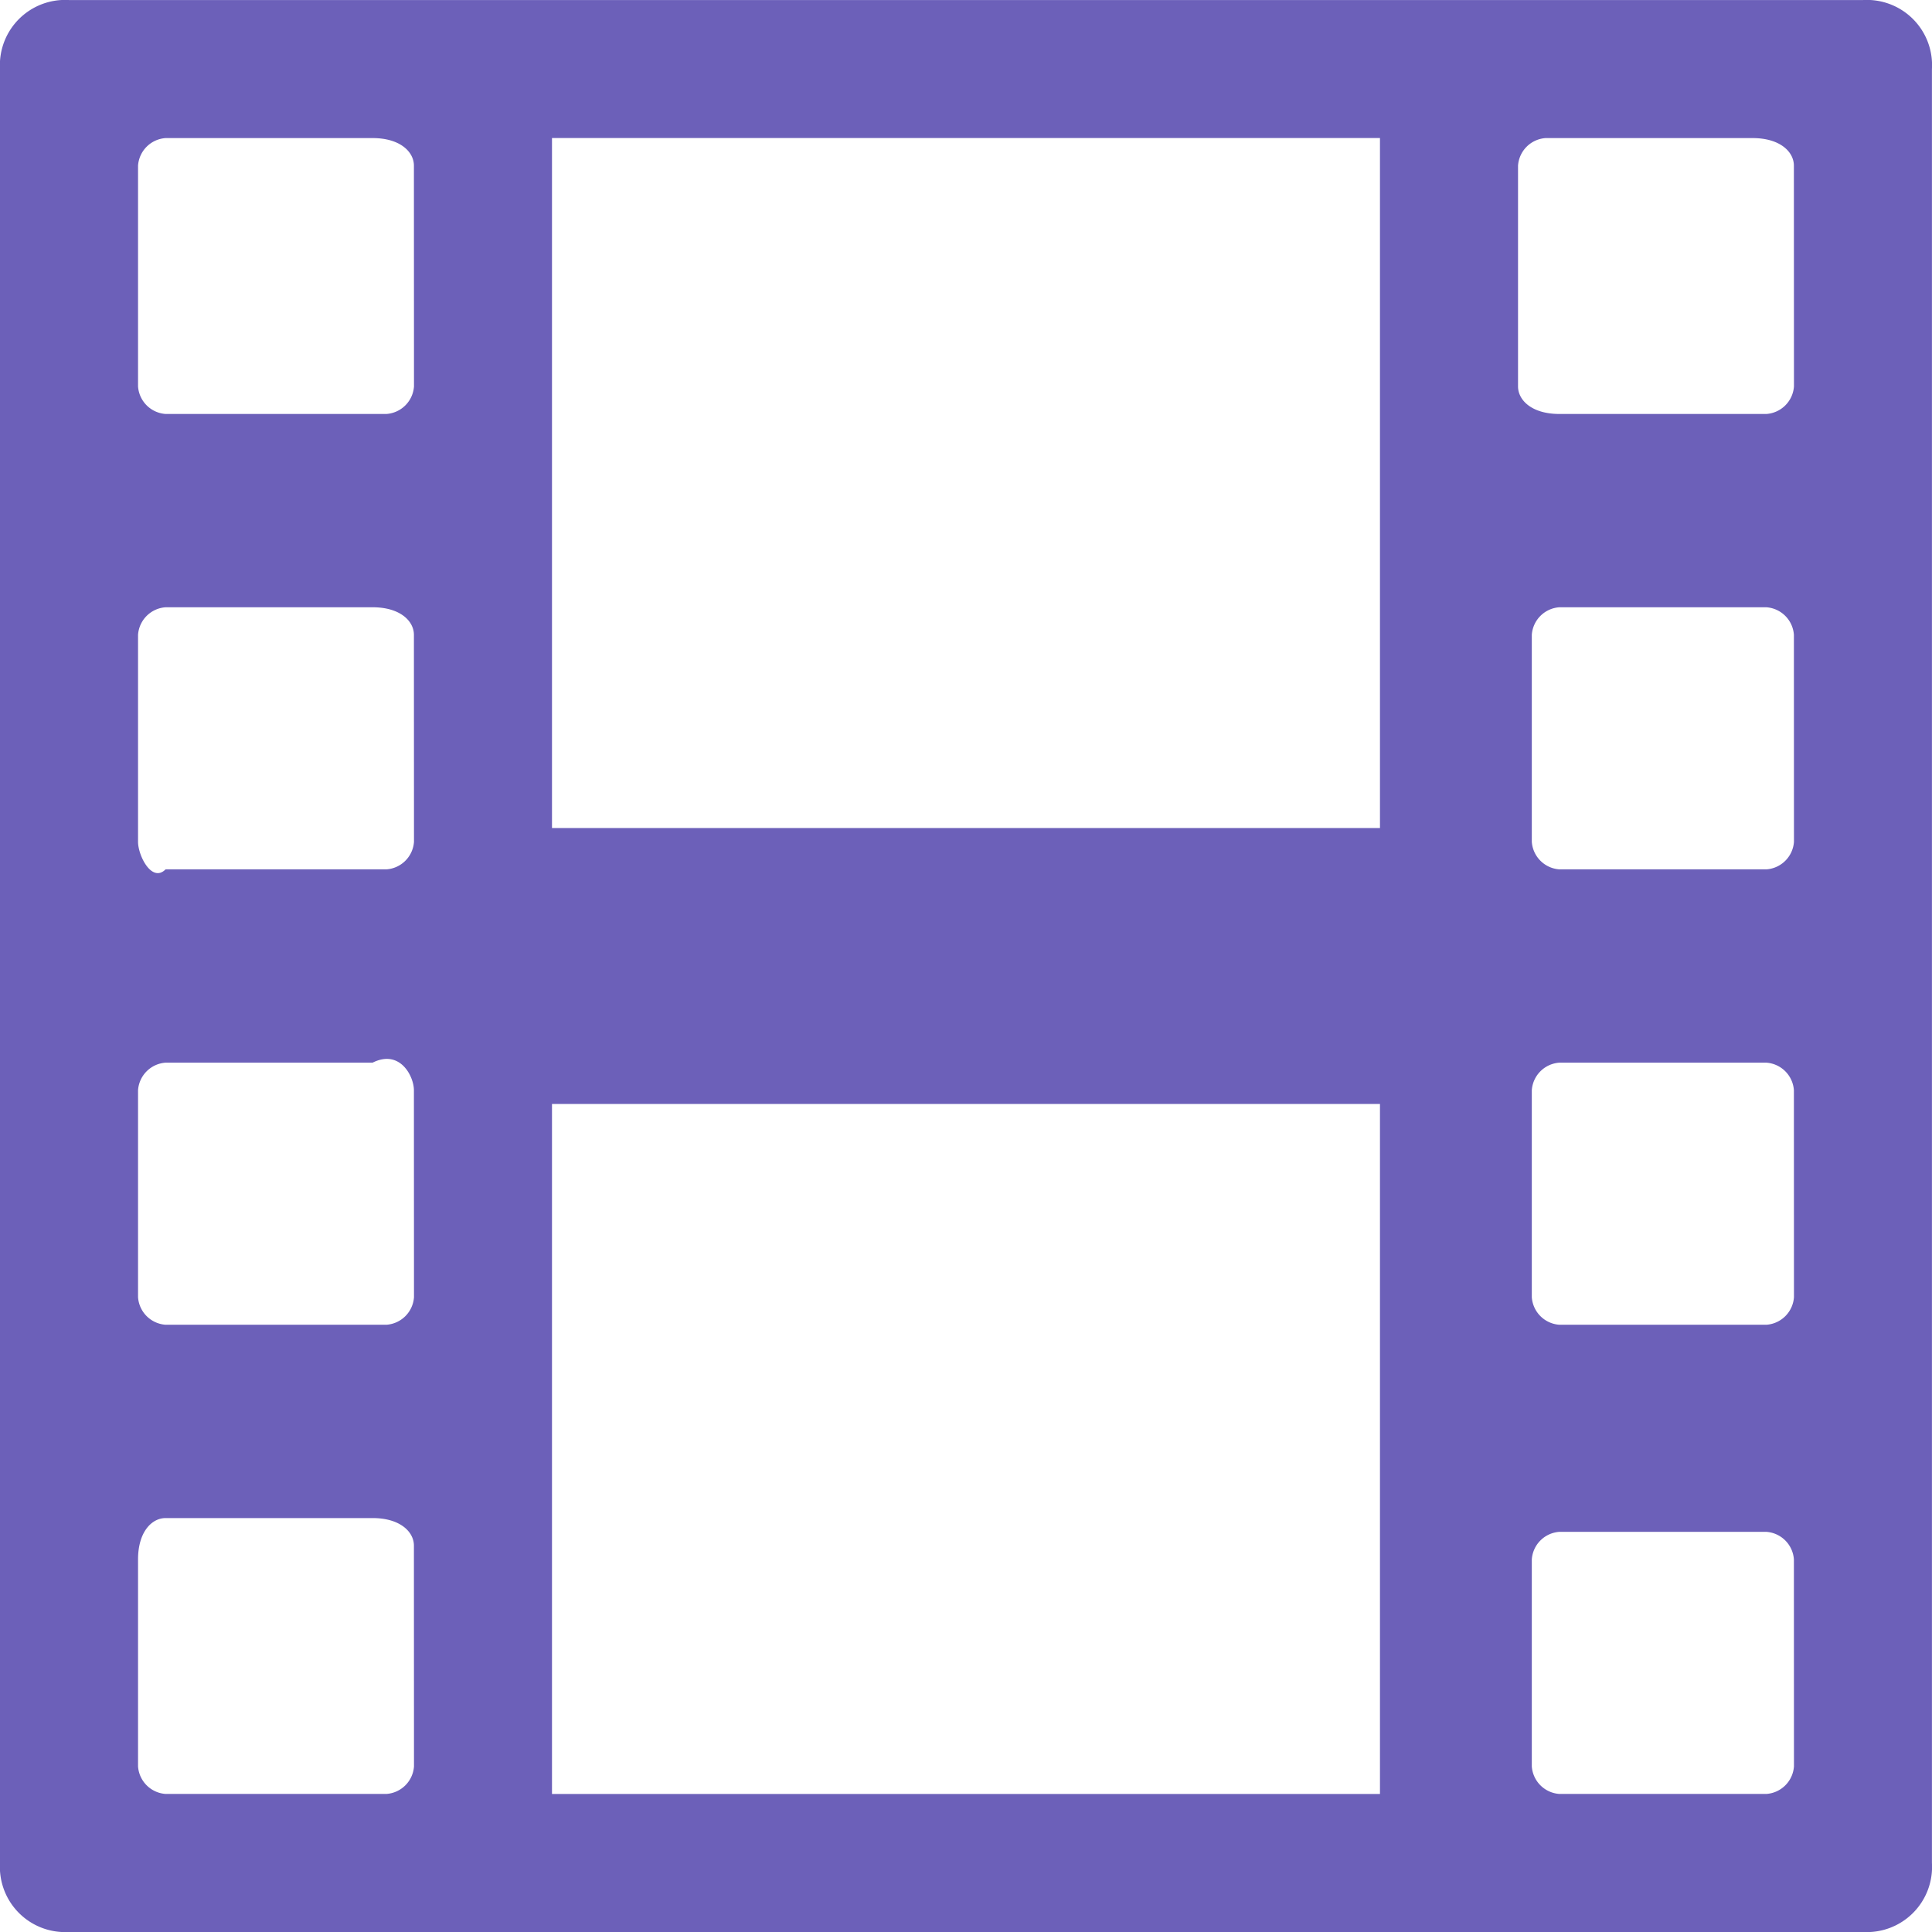 <?xml version="1.0" encoding="UTF-8"?>
<svg xmlns="http://www.w3.org/2000/svg" xmlns:xlink="http://www.w3.org/1999/xlink" width="98.18" height="98.18" viewBox="0 0 98.18 98.18">
  <defs>
    <clipPath id="clip-_2-Video_ICON">
      <rect width="98.18" height="98.18"/>
    </clipPath>
  </defs>
  <g id="_2-Video_ICON" data-name="2-Video ICON" clip-path="url(#clip-_2-Video_ICON)">
    <rect width="98.18" height="98.18" fill="rgba(255,255,255,0)"/>
    <path id="Path_83018" data-name="Path 83018" d="M96.671,2H5.506A3.313,3.313,0,0,0,2,5.506V96.671a3.313,3.313,0,0,0,3.506,3.506H96.671a3.313,3.313,0,0,0,3.506-3.506V5.506A3.313,3.313,0,0,0,96.671,2ZM23.038,91.762a1.508,1.508,0,0,1-1.4,1.4H10.415a1.508,1.508,0,0,1-1.4-1.4V81.243c0-1.4.7-2.1,1.4-2.1H20.934c1.4,0,2.1.7,2.1,1.4Zm0-23.843a1.508,1.508,0,0,1-1.4,1.4H10.415a1.508,1.508,0,0,1-1.4-1.4V57.4a1.508,1.508,0,0,1,1.4-1.4H20.934c1.4-.7,2.1.7,2.1,1.4Zm0-23.142a1.508,1.508,0,0,1-1.4,1.4H10.415c-.7.7-1.4-.7-1.4-1.4V34.258a1.508,1.508,0,0,1,1.4-1.4H20.934c1.4,0,2.1.7,2.1,1.4Zm0-23.142a1.508,1.508,0,0,1-1.4,1.4H10.415a1.508,1.508,0,0,1-1.4-1.4V10.415a1.508,1.508,0,0,1,1.4-1.4H20.934c1.4,0,2.1.7,2.1,1.4ZM72.127,93.165H30.051V58.1H72.127Zm0-49.089H30.051V9.013H72.127ZM93.165,91.762a1.508,1.508,0,0,1-1.4,1.4H81.243a1.508,1.508,0,0,1-1.4-1.4V81.243a1.508,1.508,0,0,1,1.4-1.4H91.762a1.508,1.508,0,0,1,1.4,1.4Zm0-23.843a1.508,1.508,0,0,1-1.4,1.4H81.243a1.508,1.508,0,0,1-1.4-1.4V57.4a1.508,1.508,0,0,1,1.4-1.4H91.762a1.508,1.508,0,0,1,1.4,1.4Zm0-23.142a1.508,1.508,0,0,1-1.4,1.4H81.243a1.508,1.508,0,0,1-1.4-1.4V34.258a1.508,1.508,0,0,1,1.4-1.4H91.762a1.508,1.508,0,0,1,1.4,1.4Zm0-23.142a1.508,1.508,0,0,1-1.4,1.4H81.243c-1.4,0-2.1-.7-2.1-1.4V10.415a1.508,1.508,0,0,1,1.4-1.4H91.061c1.4,0,2.1.7,2.1,1.4Z" transform="translate(-2 -1.998)" fill="#6c60b9"/>
  </g>
</svg>
